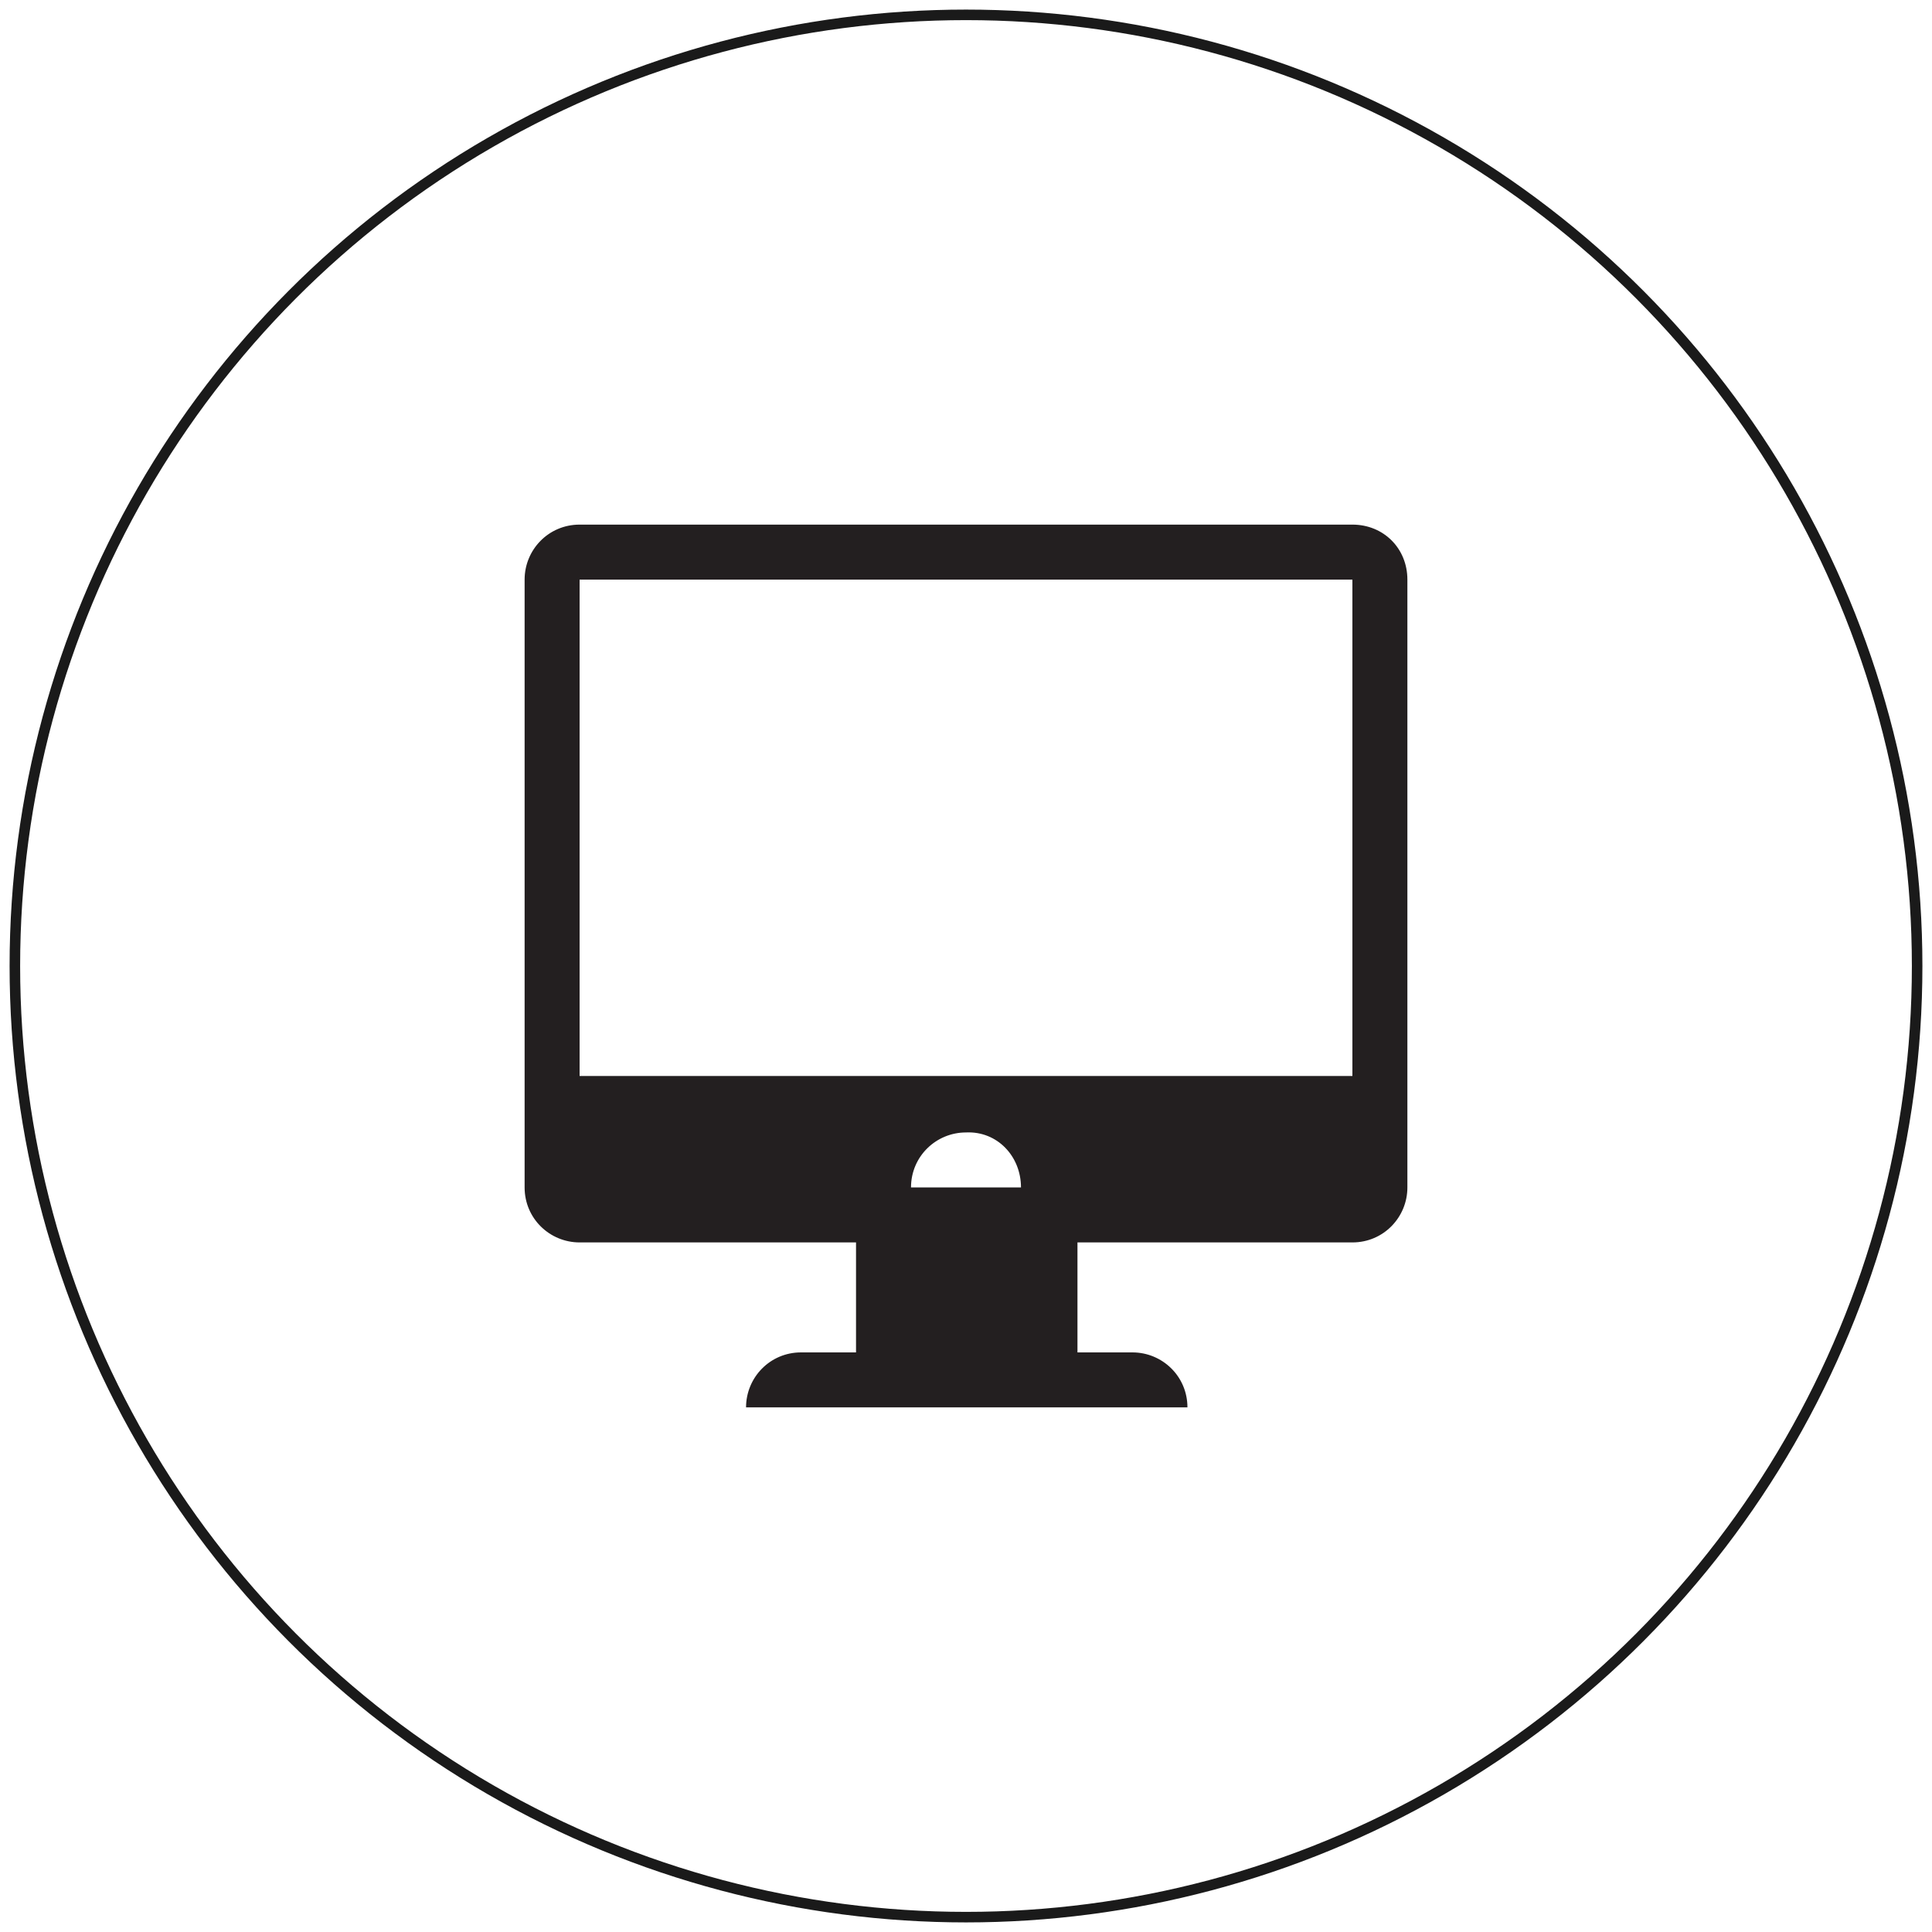 <?xml version="1.0" encoding="utf-8"?>
<!-- Generator: Adobe Illustrator 24.3.0, SVG Export Plug-In . SVG Version: 6.00 Build 0)  -->
<!DOCTYPE svg PUBLIC "-//W3C//DTD SVG 1.1//EN" "http://www.w3.org/Graphics/SVG/1.1/DTD/svg11.dtd">
<svg version="1.1" xmlns:x="http://ns.adobe.com/Extensibility/1.0/" xmlns:i="http://ns.adobe.com/AdobeIllustrator/10.0/" xmlns:graph="http://ns.adobe.com/Graphs/1.0/"
	 xmlns="http://www.w3.org/2000/svg" xmlns:xlink="http://www.w3.org/1999/xlink" x="0px" y="0px" viewBox="0 0 130 130"
	 style="enable-background:new 0 0 130 130;" xml:space="preserve">
<style type="text/css">
	.st0{fill:#231F20;}
	.st1{fill:none;stroke:#1A1A1A;stroke-width:0.709;stroke-miterlimit:10;}
</style>
<g id="レイヤー_1">
	<g id="レイヤー_1_1_">
	</g>
</g>
<g id="ブラウザ">
	<g>
		<path class="st0" d="M91,35.3H39c-2.1,0-3.7,1.7-3.7,3.7v40.9c0,2.1,1.7,3.7,3.7,3.7h18.6V91h-3.7c-2.1,0-3.7,1.7-3.7,3.7v0h29.7
			v0c0-2.1-1.7-3.7-3.7-3.7h-3.7v-7.4H91c2.1,0,3.7-1.7,3.7-3.7V39C94.7,36.9,93.1,35.3,91,35.3L91,35.3z M68.7,79.9h-7.4v0
			c0-2.1,1.7-3.7,3.7-3.7l0,0C67.1,76.1,68.7,77.8,68.7,79.9L68.7,79.9L68.7,79.9z M91,72.4H39V39h52V72.4L91,72.4z"/>
		<circle class="st1" cx="65" cy="65" r="64"/>
	</g>
</g>
</svg>

